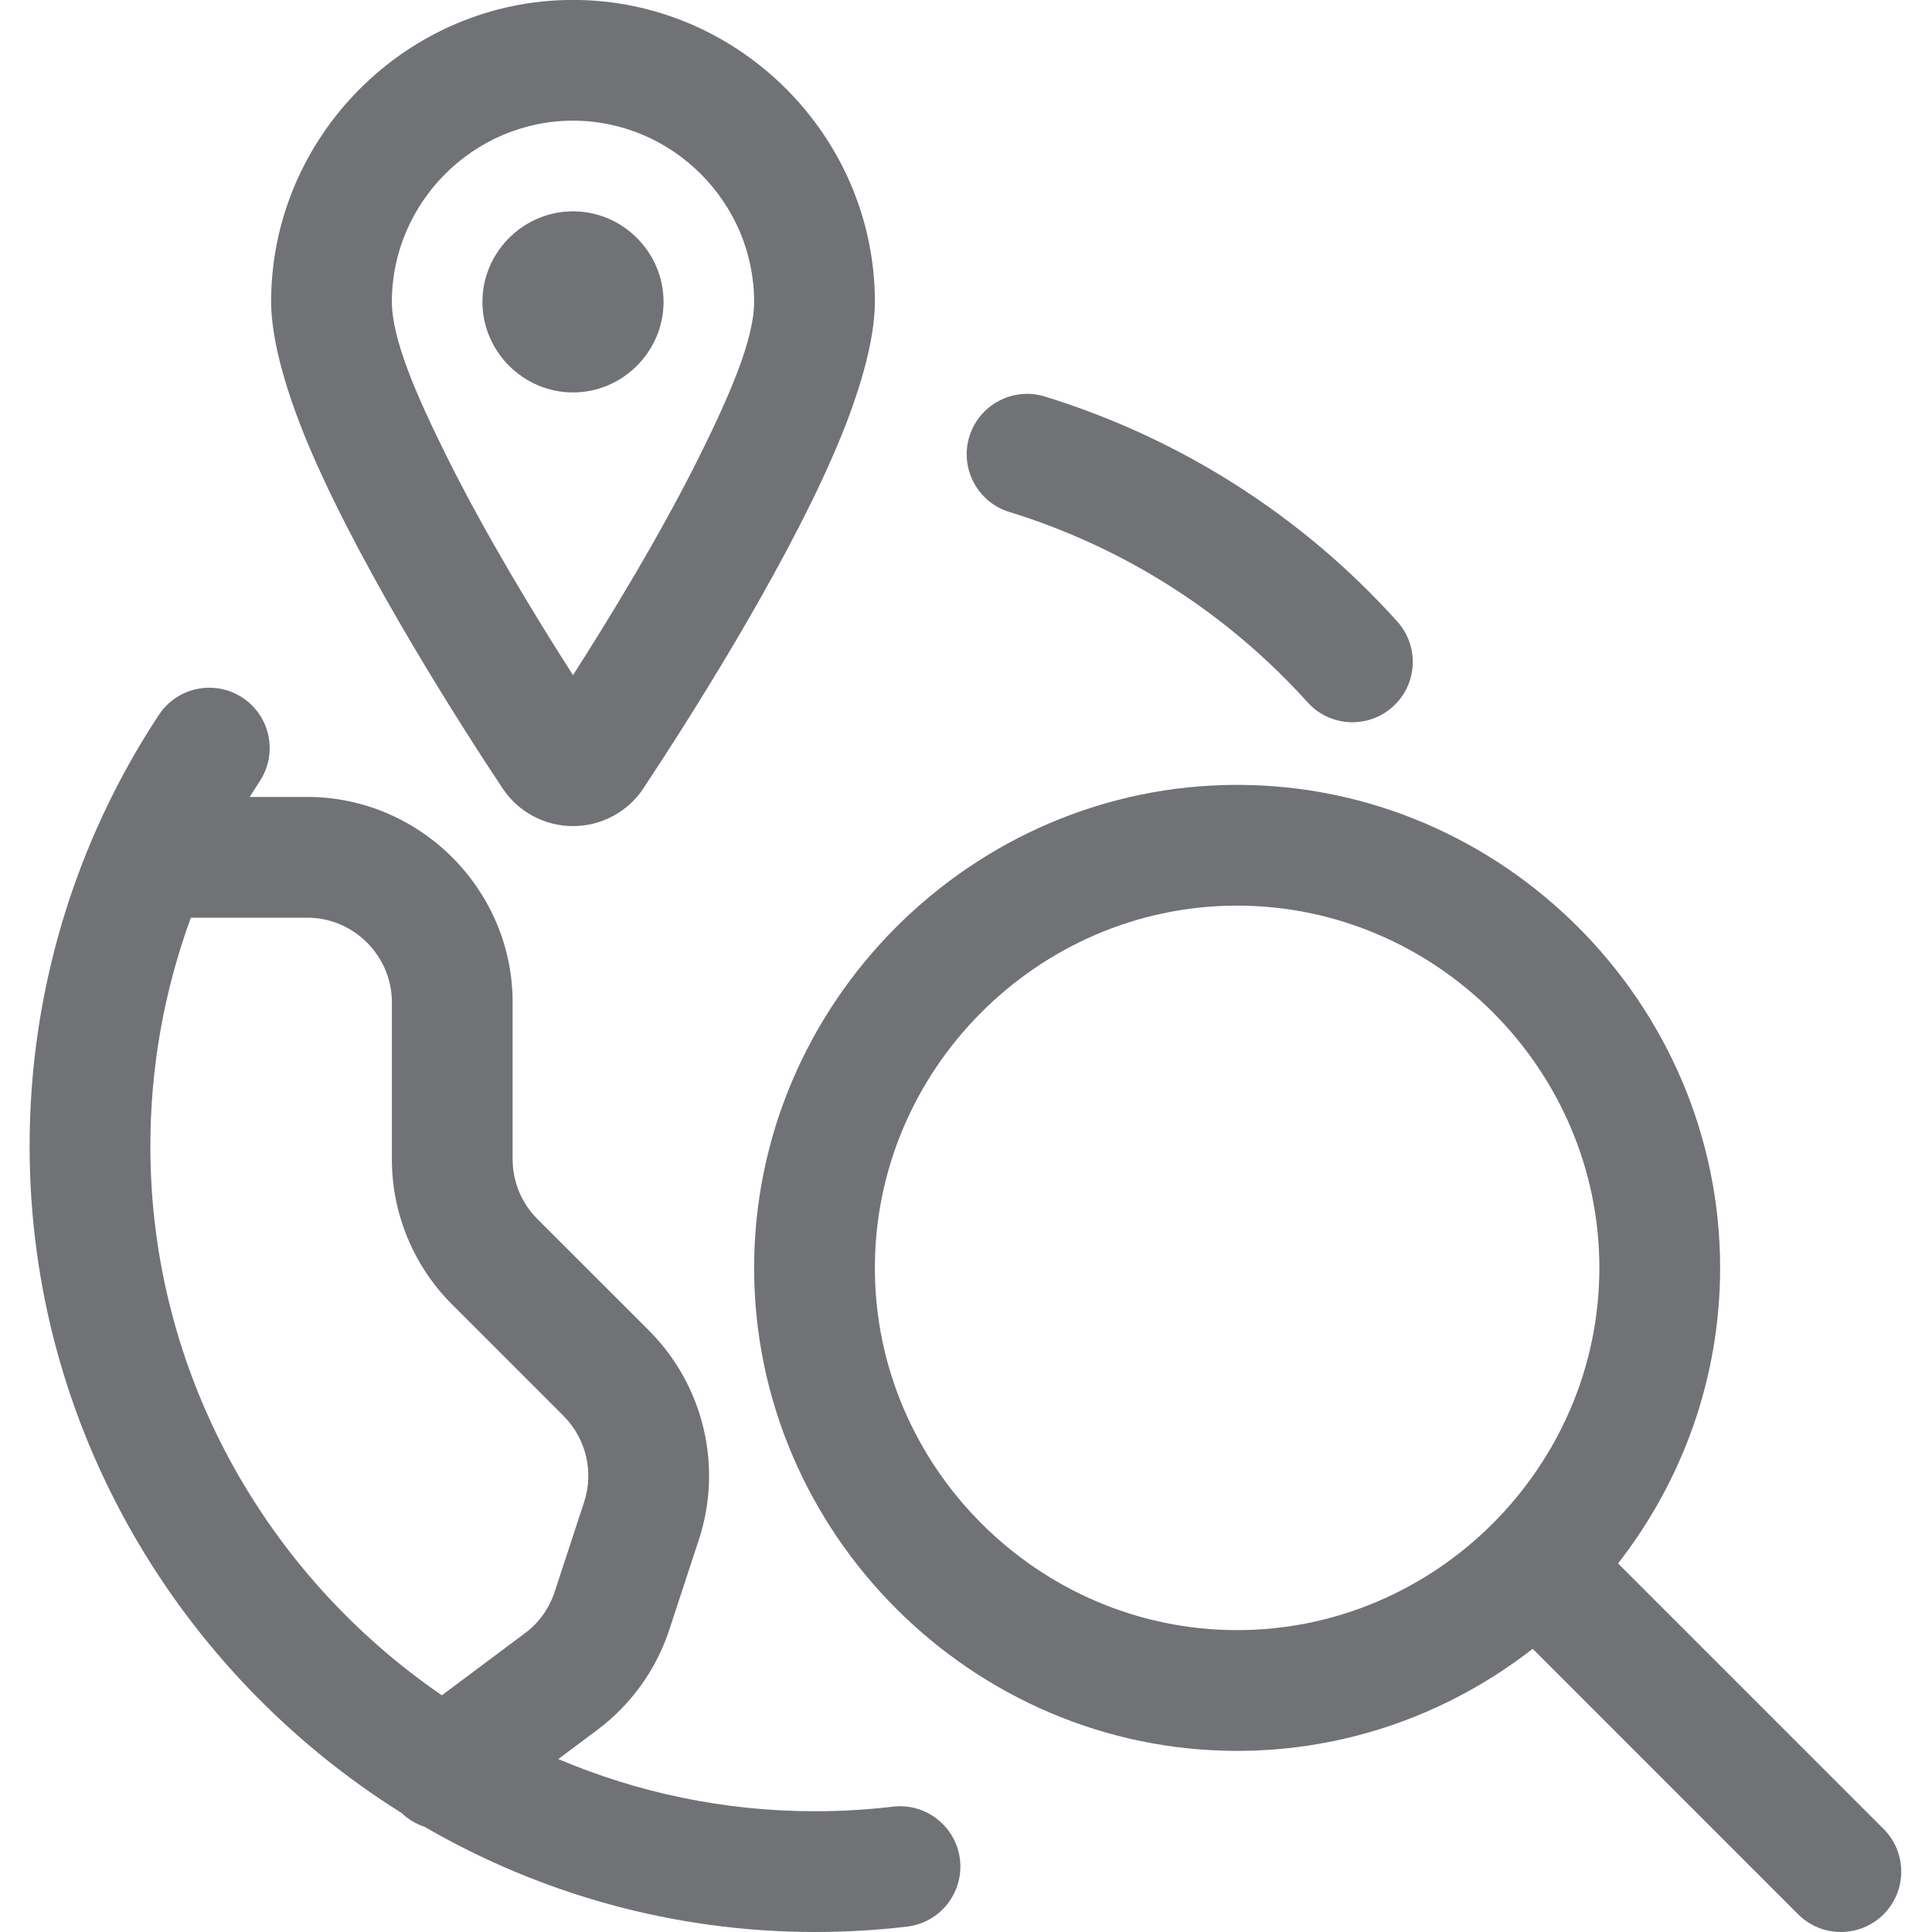 <?xml version="1.0" encoding="UTF-8" standalone="no"?>
<!DOCTYPE svg PUBLIC "-//W3C//DTD SVG 1.1//EN" "http://www.w3.org/Graphics/SVG/1.1/DTD/svg11.dtd">
<svg width="48px" height="48px" version="1.1" xmlns="http://www.w3.org/2000/svg" xmlns:xlink="http://www.w3.org/1999/xlink" xml:space="preserve" xmlns:serif="http://www.serif.com/" style="fill-rule:evenodd;clip-rule:evenodd;stroke-linejoin:round;stroke-miterlimit:2;">
    <g transform="matrix(2,0,0,2,0,0)" fill="#707276">
        <path d="M10.868,3.749C10.868,1.692 9.175,-0.001 7.118,-0.001C5.061,-0.001 3.368,1.692 3.368,3.749C3.368,4.232 3.563,4.915 3.888,5.66C4.548,7.172 5.724,9.011 6.243,9.793C6.437,10.086 6.766,10.262 7.118,10.262C7.47,10.262 7.799,10.086 7.993,9.793C7.993,9.793 7.993,9.792 7.993,9.792C8.511,9.011 9.687,7.173 10.347,5.661C10.673,4.916 10.868,4.233 10.868,3.75C10.868,3.912 10.868,3.857 10.868,3.749L10.868,3.749ZM9.368,3.749L9.368,3.75C9.368,4.217 9.059,4.922 8.686,5.673C8.201,6.647 7.576,7.672 7.118,8.387C6.66,7.672 6.034,6.646 5.55,5.672C5.177,4.921 4.868,4.216 4.868,3.749C4.868,2.515 5.884,1.499 7.118,1.499C8.352,1.499 9.368,2.515 9.368,3.749L9.368,3.749Z"/>
        <path d="M7.157,2.626L7.118,2.625C7.105,2.625 7.092,2.625 7.079,2.626C6.48,2.646 5.993,3.146 5.993,3.75C5.993,4.367 6.501,4.875 7.118,4.875C7.735,4.875 8.243,4.367 8.243,3.75C8.243,3.146 7.756,2.646 7.157,2.626Z"/>
        <g transform="matrix(0.5,0,0,0.5,0,0)">
            <path d="M38.079,40.964L44.675,47.561C45.261,48.146 46.211,48.146 46.797,47.561C47.382,46.975 47.382,46.025 46.797,45.439L40.2,38.843C41.787,36.807 42.736,34.256 42.736,31.5C42.736,24.917 37.319,19.5 30.736,19.5C24.153,19.5 18.736,24.917 18.736,31.5C18.736,38.083 24.153,43.5 30.736,43.5C33.492,43.5 36.043,42.551 38.079,40.964ZM30.678,22.5L30.736,22.5C35.673,22.5 39.736,26.563 39.736,31.5C39.736,36.437 35.673,40.5 30.736,40.5C25.799,40.5 21.736,36.437 21.736,31.5C21.736,26.582 25.767,22.532 30.678,22.5Z"/>
        </g>
        <path d="M12.538,6.36C13.964,6.798 15.244,7.616 16.243,8.724C16.52,9.032 16.994,9.056 17.302,8.779C17.61,8.502 17.634,8.028 17.357,7.72C16.178,6.41 14.664,5.445 12.98,4.926C12.584,4.804 12.164,5.027 12.042,5.422C11.92,5.818 12.143,6.238 12.538,6.36Z"/>
        <g transform="matrix(0.5,0,0,0.5,0,0)">
            <path d="M9.979,45.044C10.143,45.202 10.338,45.317 10.545,45.385C13.411,47.046 16.728,48 20.25,48C21.014,48 21.777,47.955 22.536,47.866C23.358,47.769 23.947,47.022 23.85,46.2C23.753,45.378 23.006,44.789 22.184,44.886C21.542,44.962 20.896,45 20.25,45C17.994,45 15.837,44.538 13.87,43.703L14.845,42.975C15.676,42.352 16.297,41.49 16.624,40.504L17.357,38.27C17.965,36.446 17.487,34.421 16.123,33.057C16.123,33.057 13.351,30.286 13.351,30.286C12.957,29.892 12.736,29.357 12.736,28.8L12.736,24.9C12.736,22.102 10.434,19.8 7.636,19.8L6.204,19.8C6.285,19.67 6.367,19.54 6.452,19.412C6.908,18.721 6.717,17.79 6.026,17.334C5.335,16.878 4.404,17.069 3.948,17.76C1.845,20.947 0.728,24.684 0.736,28.503C0.742,35.445 4.452,41.587 9.979,45.044ZM4.742,22.8C4.076,24.615 3.732,26.543 3.736,28.497C3.736,28.497 3.736,28.498 3.736,28.499C3.74,34.128 6.623,39.136 10.978,42.119L13.047,40.573C13.388,40.318 13.642,39.965 13.776,39.561L14.509,37.328C14.76,36.574 14.563,35.74 14.001,35.179L11.229,32.406C10.273,31.45 9.736,30.152 9.736,28.8C9.736,28.8 9.736,24.9 9.736,24.9C9.736,23.748 8.788,22.8 7.636,22.8L4.742,22.8Z"/>
        </g>
    </g>
</svg>
